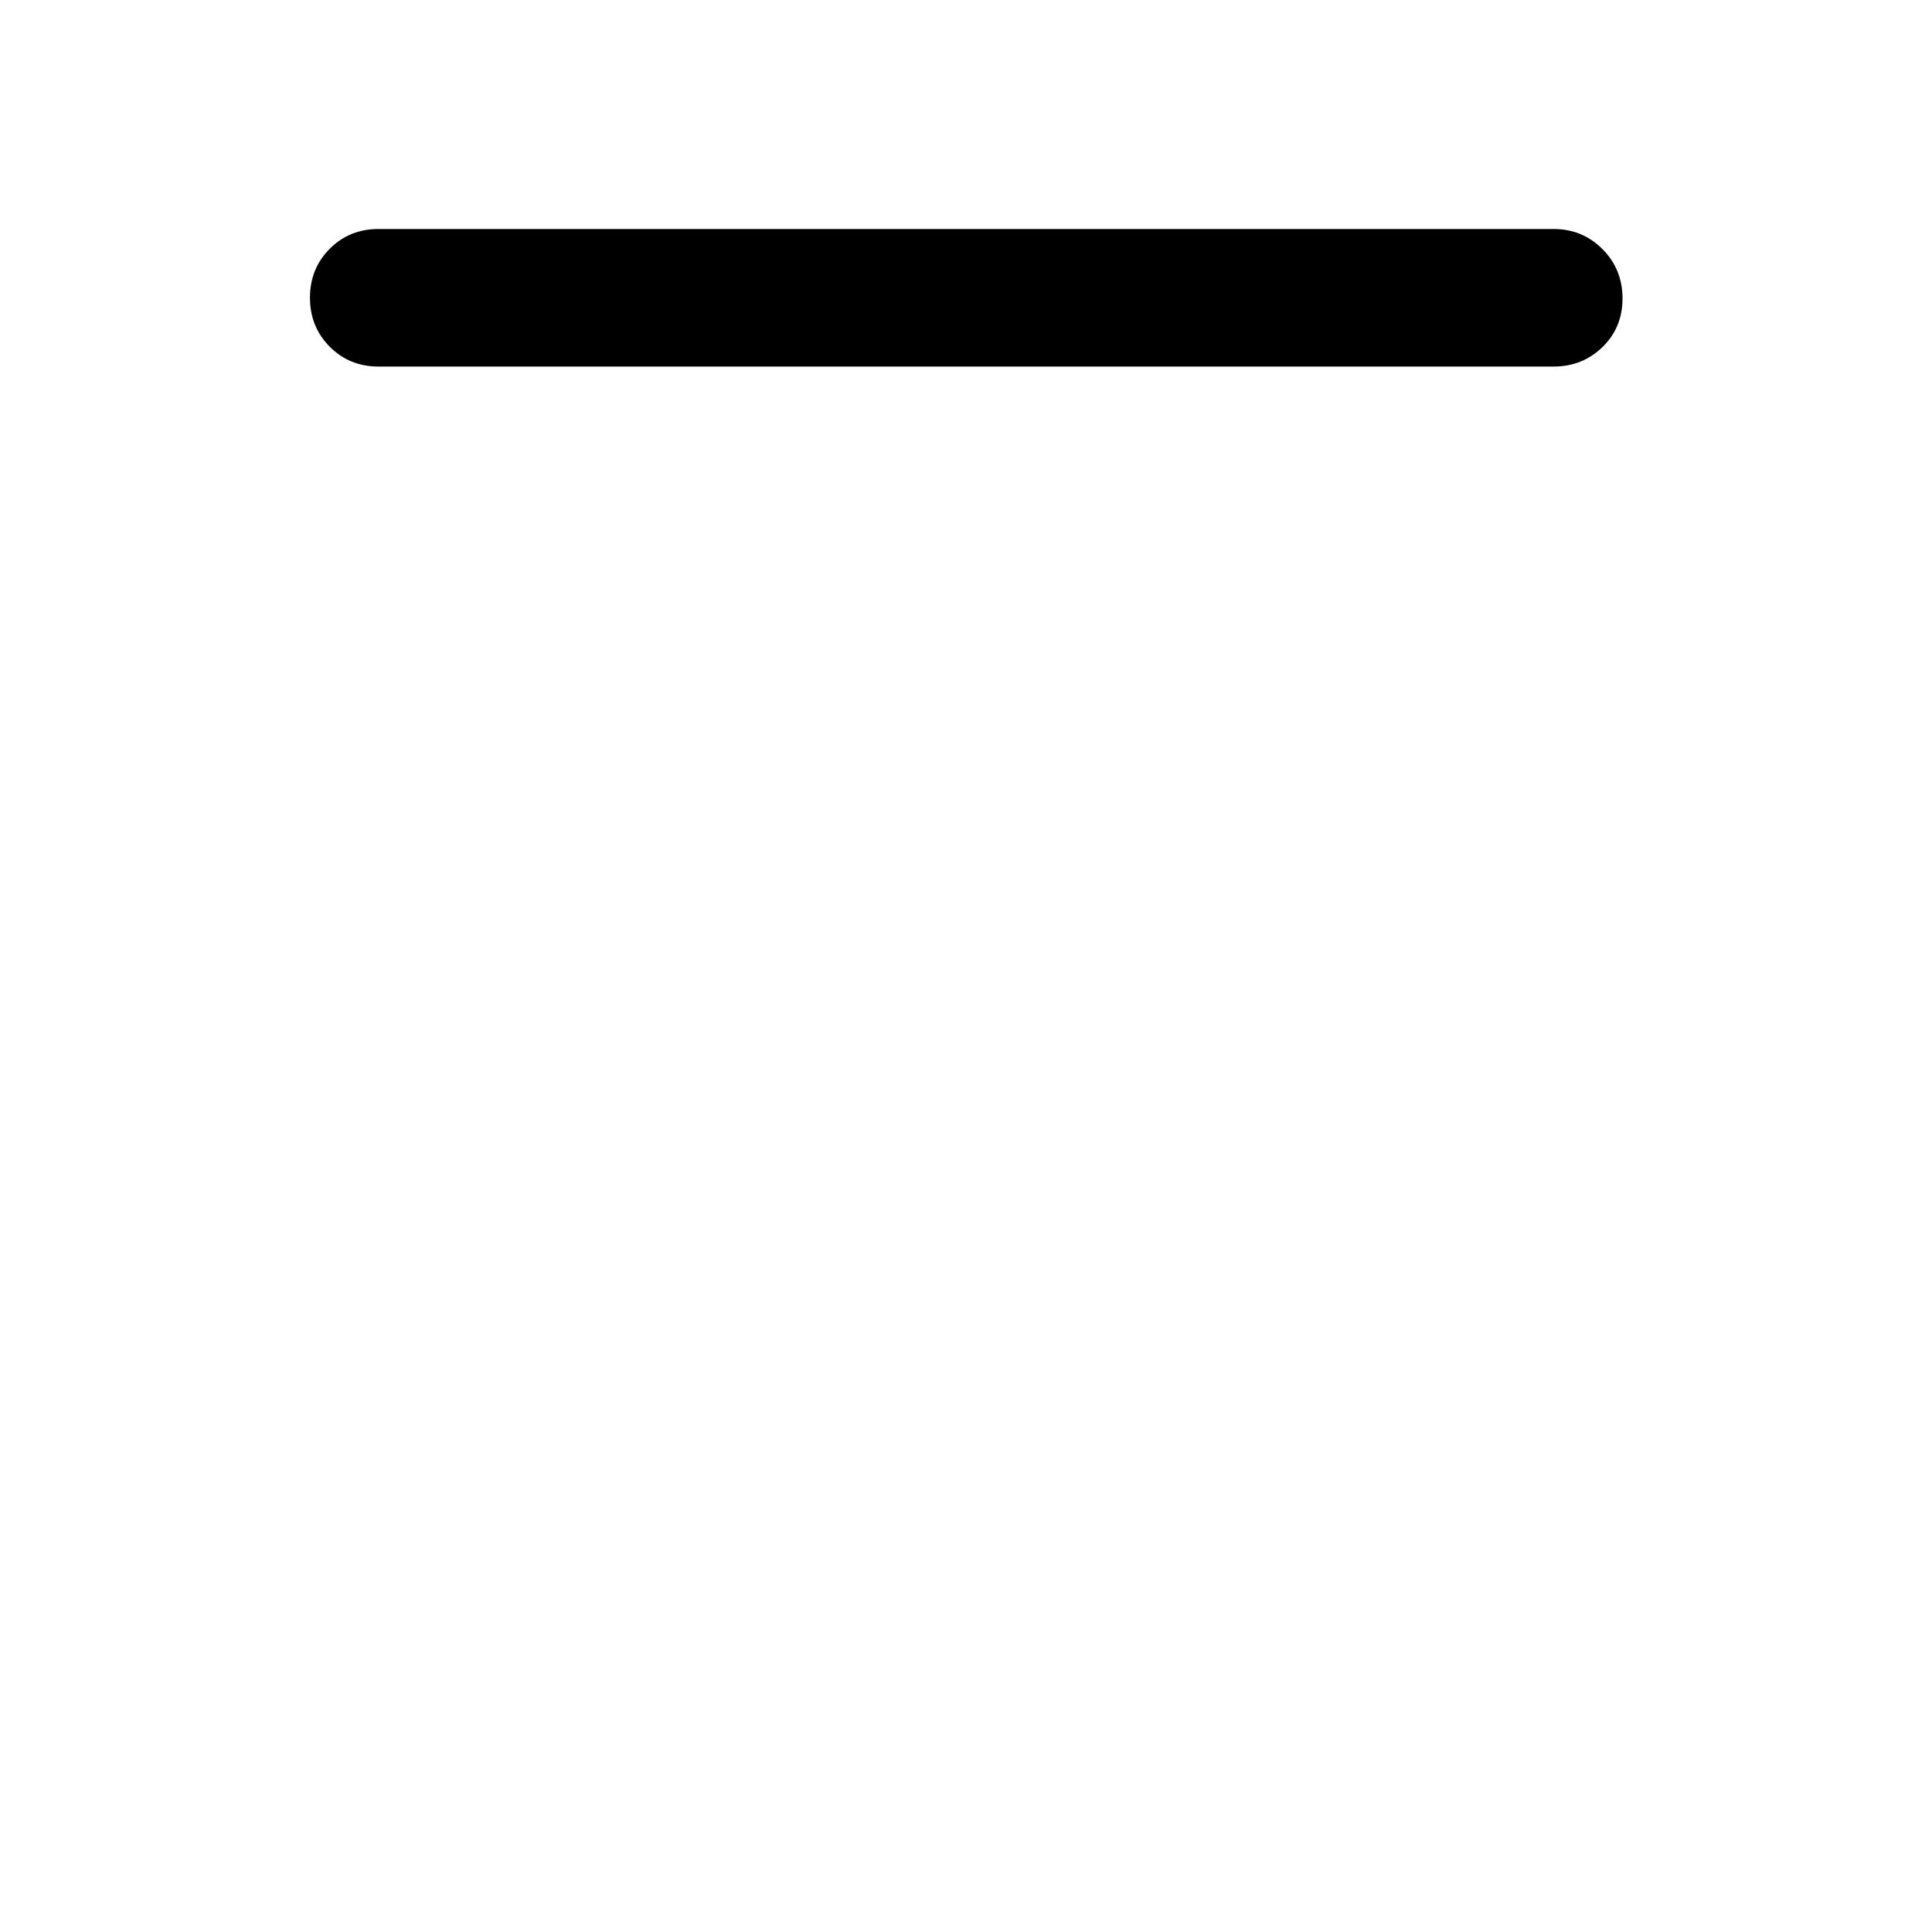 <svg width="48" height="48" viewBox="0 0 48 48" fill="none" xmlns="http://www.w3.org/2000/svg">
<path d="M9.405 9.107C8.924 9.107 8.519 8.943 8.192 8.614C7.865 8.285 7.701 7.879 7.701 7.396C7.701 6.914 7.865 6.509 8.192 6.181C8.519 5.853 8.924 5.689 9.405 5.689H38.596C39.075 5.689 39.481 5.856 39.813 6.189C40.145 6.523 40.311 6.932 40.311 7.414C40.311 7.897 40.145 8.3 39.813 8.623C39.481 8.946 39.075 9.107 38.596 9.107H9.405Z" fill="black"/>
</svg>

